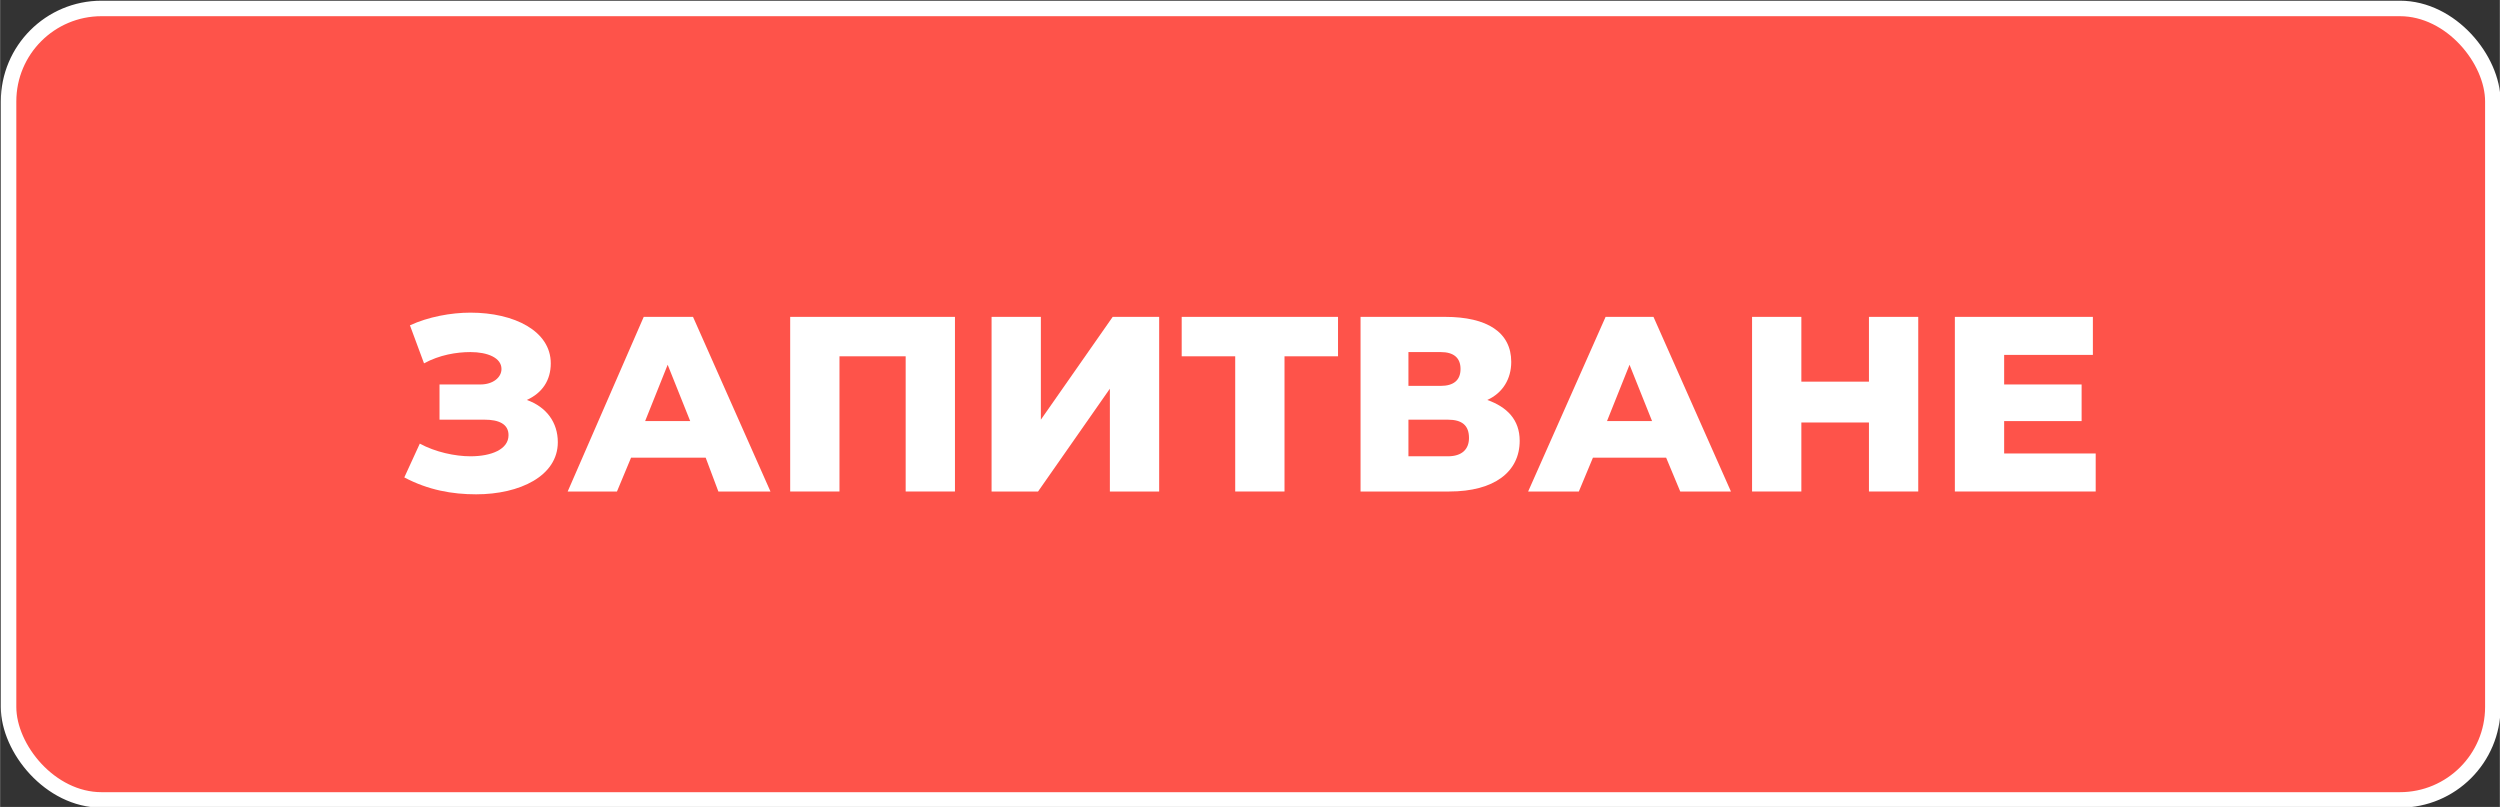 <?xml version="1.0" encoding="UTF-8"?>
<!DOCTYPE svg PUBLIC "-//W3C//DTD SVG 1.1//EN" "http://www.w3.org/Graphics/SVG/1.1/DTD/svg11.dtd">
<!-- Creator: CorelDRAW 2021 (64-Bit) -->
<svg xmlns="http://www.w3.org/2000/svg" xml:space="preserve" width="158px" height="51px" version="1.1" shape-rendering="geometricPrecision" text-rendering="geometricPrecision" image-rendering="optimizeQuality" fill-rule="evenodd" clip-rule="evenodd"
viewBox="0 0 17750 5730"
 xmlns:xlink="http://www.w3.org/1999/xlink"
 xmlns:xodm="http://www.corel.com/coreldraw/odm/2003">
 <rect x="0" y="0" width="17750" height="5730" fill="#333333" stroke="none"/>
 <g id="Layer_x0020_1">
  <rect fill="#FE534A" stroke="white" stroke-width="110" stroke-linecap="round" stroke-linejoin="round" stroke-miterlimit="2.613" x="60" y="60" width="17640" height="5620" rx="660" ry="660"/>
  <path fill="white" fill-rule="nonzero" d="M3740 2840c110,-50 170,-140 170,-260 0,-230 -260,-360 -570,-360 -140,0 -300,30 -430,90l100 270c110,-60 230,-80 330,-80 120,0 220,40 220,120 0,60 -60,110 -150,110l-290 0 0 250 320 0c100,0 170,30 170,110 0,100 -120,150 -270,150 -110,0 -250,-30 -360,-90l-110 240c170,90 340,120 510,120 310,0 580,-130 580,-370 0,-140 -80,-250 -220,-300z"/>
  <path id="_1" fill="white" fill-rule="nonzero" d="M5100 3490l370 0 -550 -1240 -350 0 -540 1240 350 0 100 -240 530 0 90 240zm-520 -500l160 -400 160 400 -320 0z"/>
  <polygon id="_2" fill="white" fill-rule="nonzero" points="5610,2250 5610,3490 5960,3490 5960,2530 6430,2530 6430,3490 6780,3490 6780,2250 "/>
  <polygon id="_3" fill="white" fill-rule="nonzero" points="7040,3490 7370,3490 7880,2760 7880,3490 8230,3490 8230,2250 7900,2250 7390,2980 7390,2250 7040,2250 "/>
  <polygon id="_4" fill="white" fill-rule="nonzero" points="9500,2250 8390,2250 8390,2530 8770,2530 8770,3490 9120,3490 9120,2530 9500,2530 "/>
  <path id="_5" fill="white" fill-rule="nonzero" d="M10560 2840c110,-50 170,-150 170,-270 0,-210 -170,-320 -470,-320l-600 0 0 1240 630 0c320,0 500,-140 500,-360 0,-150 -90,-240 -230,-290zm-560 -340l230 0c90,0 140,40 140,120 0,80 -50,120 -140,120l-230 0 0 -240zm280 740l-280 0 0 -260 280 0c100,0 150,40 150,130 0,80 -50,130 -150,130z"/>
  <path id="_6" fill="white" fill-rule="nonzero" d="M11930 3490l360 0 -550 -1240 -340 0 -550 1240 360 0 100 -240 520 0 100 240zm-520 -500l160 -400 160 400 -320 0z"/>
  <polygon id="_7" fill="white" fill-rule="nonzero" points="13270,2250 13270,2710 12790,2710 12790,2250 12440,2250 12440,3490 12790,3490 12790,3000 13270,3000 13270,3490 13620,3490 13620,2250 "/>
  <polygon id="_8" fill="white" fill-rule="nonzero" points="14230,3220 14230,2990 14780,2990 14780,2730 14230,2730 14230,2520 14860,2520 14860,2250 13880,2250 13880,3490 14880,3490 14880,3220 "/>
 </g>
</svg>

